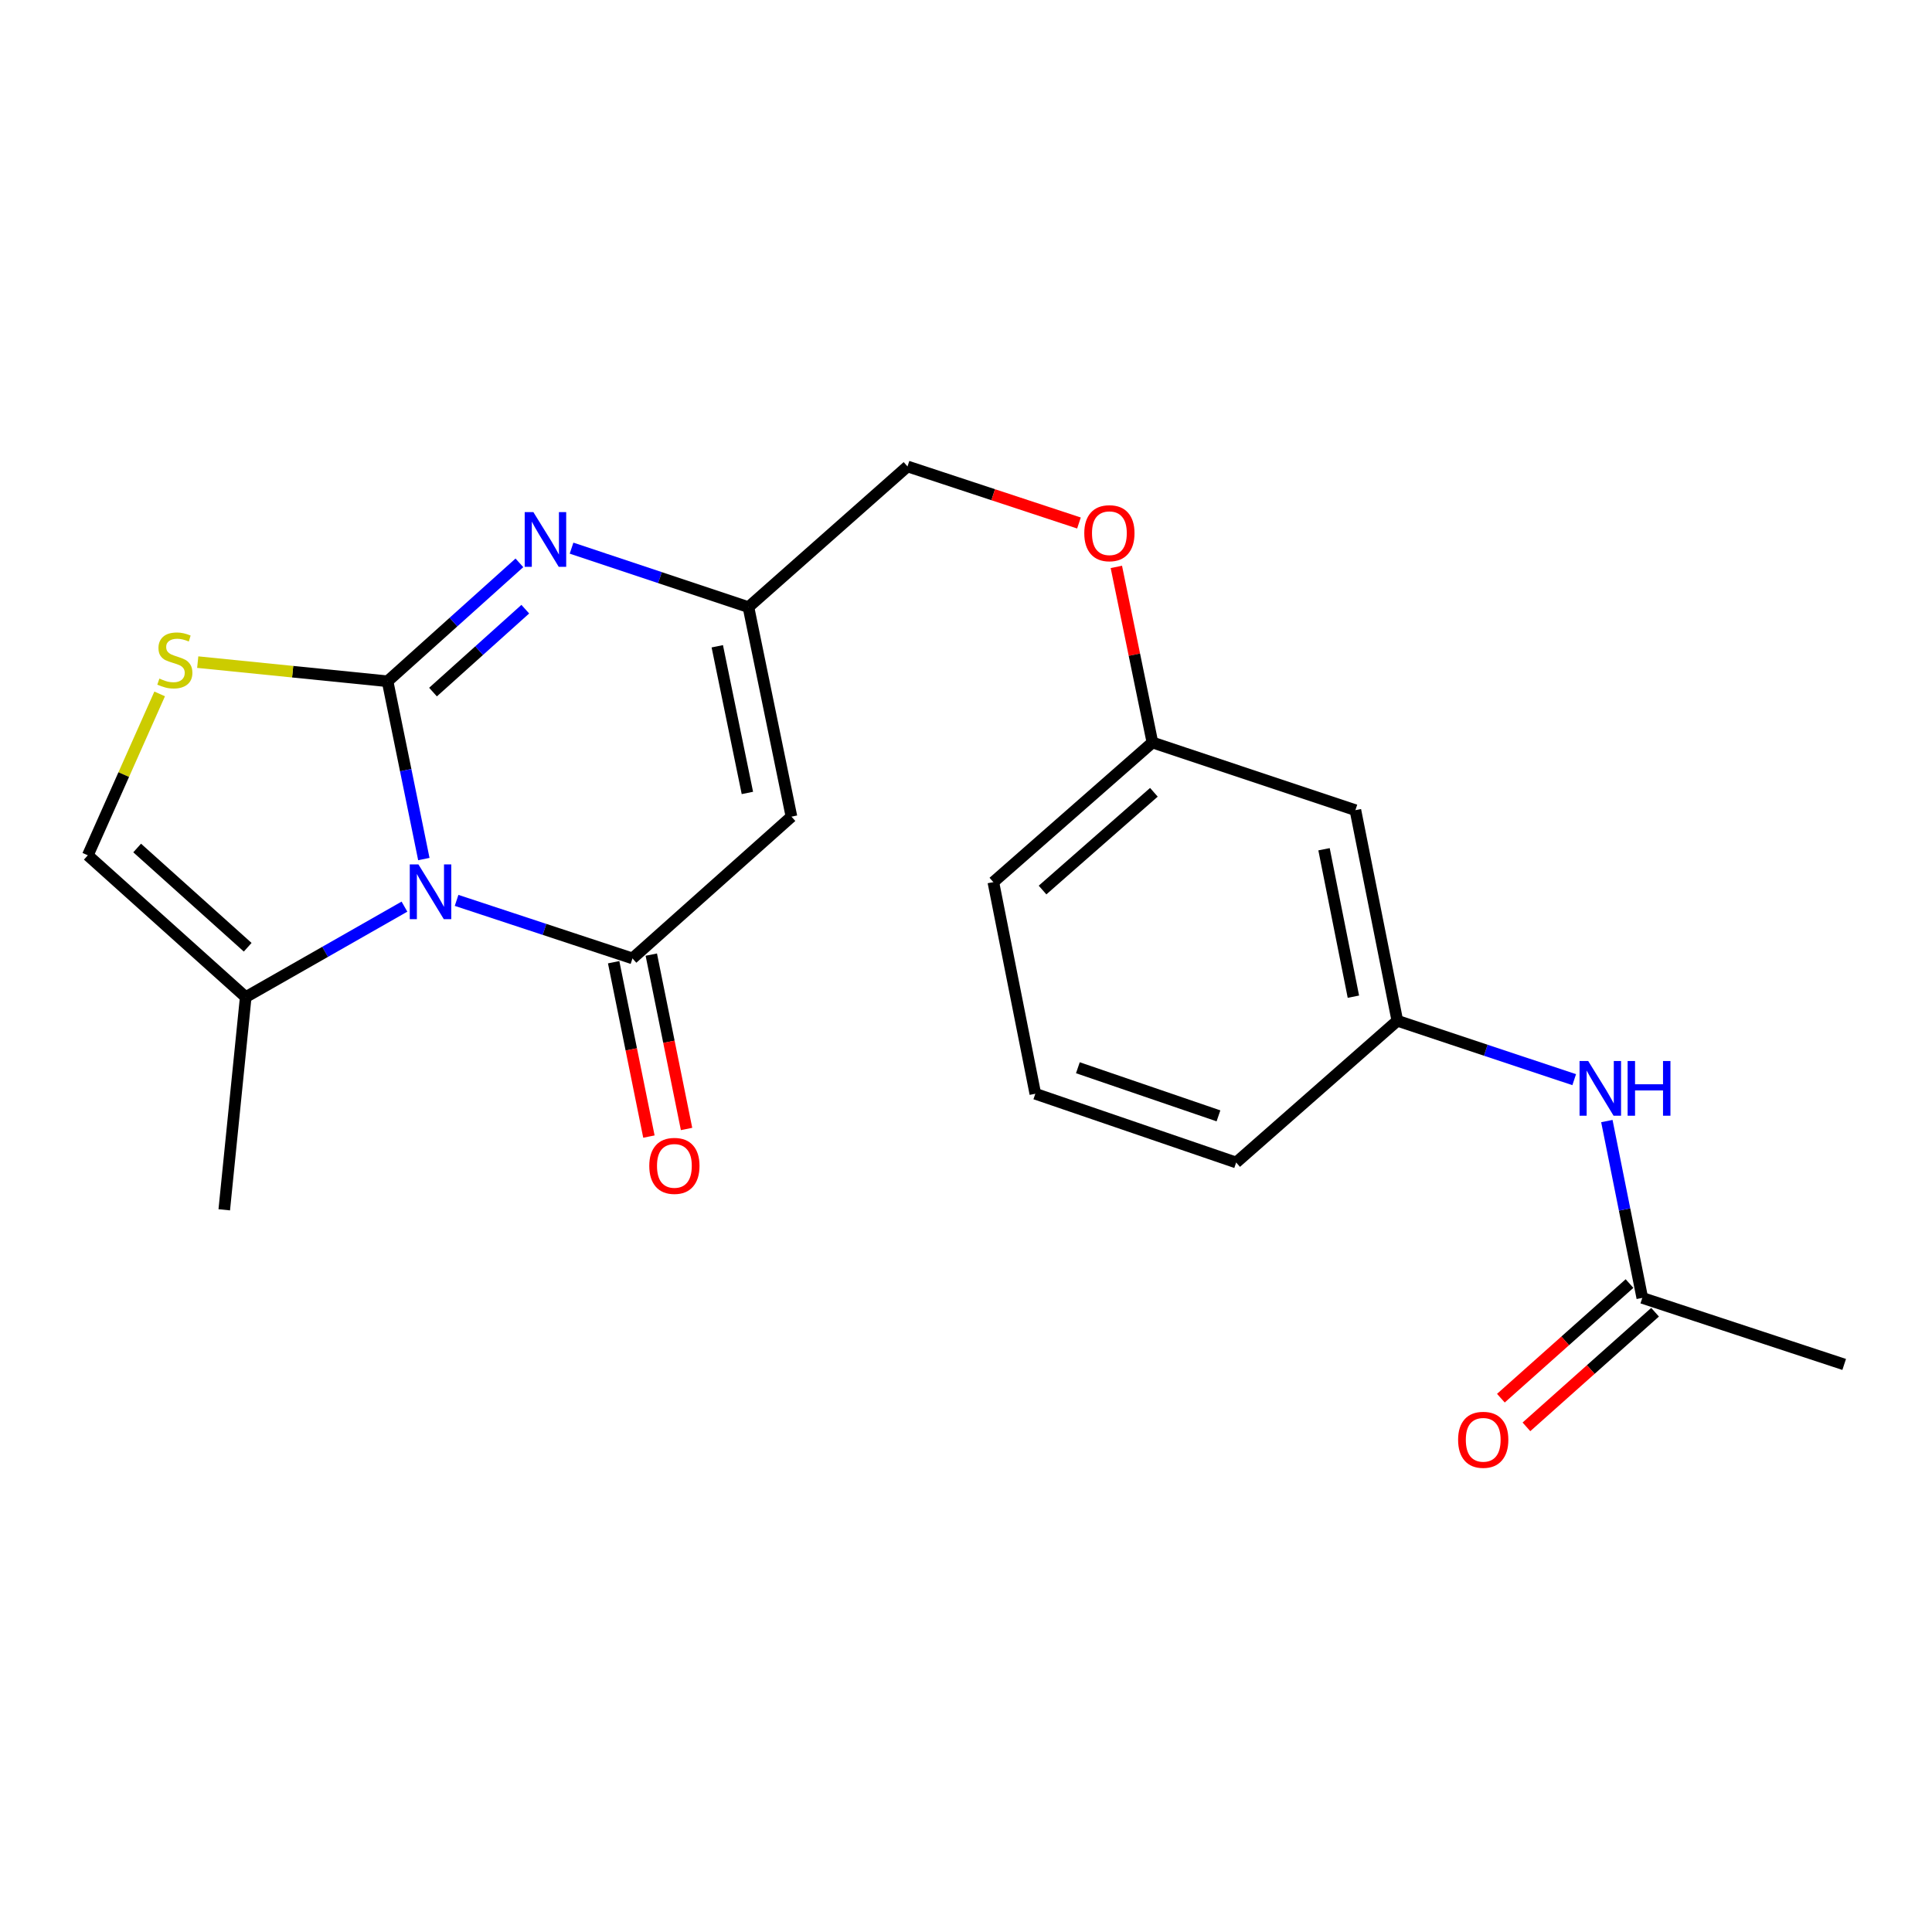 <?xml version='1.0' encoding='iso-8859-1'?>
<svg version='1.1' baseProfile='full'
              xmlns='http://www.w3.org/2000/svg'
                      xmlns:rdkit='http://www.rdkit.org/xml'
                      xmlns:xlink='http://www.w3.org/1999/xlink'
                  xml:space='preserve'
width='1000px' height='1000px' viewBox='0 0 1000 1000'>
<!-- END OF HEADER -->
<rect style='opacity:1.0;fill:#FFFFFF;stroke:none' width='1000' height='1000' x='0' y='0'> </rect>
<path class='bond-0' d='M 200.606,352.627 L 209.993,398.637' style='fill:none;fill-rule:evenodd;stroke:#000000;stroke-width:6px;stroke-linecap:butt;stroke-linejoin:miter;stroke-opacity:1' />
<path class='bond-0' d='M 209.993,398.637 L 219.38,444.647' style='fill:none;fill-rule:evenodd;stroke:#0000FF;stroke-width:6px;stroke-linecap:butt;stroke-linejoin:miter;stroke-opacity:1' />
<path class='bond-2' d='M 200.606,352.627 L 234.722,321.979' style='fill:none;fill-rule:evenodd;stroke:#000000;stroke-width:6px;stroke-linecap:butt;stroke-linejoin:miter;stroke-opacity:1' />
<path class='bond-2' d='M 234.722,321.979 L 268.837,291.33' style='fill:none;fill-rule:evenodd;stroke:#0000FF;stroke-width:6px;stroke-linecap:butt;stroke-linejoin:miter;stroke-opacity:1' />
<path class='bond-2' d='M 224.125,358.219 L 248.006,336.765' style='fill:none;fill-rule:evenodd;stroke:#000000;stroke-width:6px;stroke-linecap:butt;stroke-linejoin:miter;stroke-opacity:1' />
<path class='bond-2' d='M 248.006,336.765 L 271.886,315.311' style='fill:none;fill-rule:evenodd;stroke:#0000FF;stroke-width:6px;stroke-linecap:butt;stroke-linejoin:miter;stroke-opacity:1' />
<path class='bond-4' d='M 200.606,352.627 L 151.476,347.67' style='fill:none;fill-rule:evenodd;stroke:#000000;stroke-width:6px;stroke-linecap:butt;stroke-linejoin:miter;stroke-opacity:1' />
<path class='bond-4' d='M 151.476,347.67 L 102.345,342.713' style='fill:none;fill-rule:evenodd;stroke:#CCCC00;stroke-width:6px;stroke-linecap:butt;stroke-linejoin:miter;stroke-opacity:1' />
<path class='bond-1' d='M 236.328,466.038 L 281.847,481.056' style='fill:none;fill-rule:evenodd;stroke:#0000FF;stroke-width:6px;stroke-linecap:butt;stroke-linejoin:miter;stroke-opacity:1' />
<path class='bond-1' d='M 281.847,481.056 L 327.367,496.074' style='fill:none;fill-rule:evenodd;stroke:#000000;stroke-width:6px;stroke-linecap:butt;stroke-linejoin:miter;stroke-opacity:1' />
<path class='bond-6' d='M 209.343,469.275 L 168.263,492.685' style='fill:none;fill-rule:evenodd;stroke:#0000FF;stroke-width:6px;stroke-linecap:butt;stroke-linejoin:miter;stroke-opacity:1' />
<path class='bond-6' d='M 168.263,492.685 L 127.183,516.094' style='fill:none;fill-rule:evenodd;stroke:#000000;stroke-width:6px;stroke-linecap:butt;stroke-linejoin:miter;stroke-opacity:1' />
<path class='bond-8' d='M 317.626,498.044 L 326.751,543.167' style='fill:none;fill-rule:evenodd;stroke:#000000;stroke-width:6px;stroke-linecap:butt;stroke-linejoin:miter;stroke-opacity:1' />
<path class='bond-8' d='M 326.751,543.167 L 335.876,588.29' style='fill:none;fill-rule:evenodd;stroke:#FF0000;stroke-width:6px;stroke-linecap:butt;stroke-linejoin:miter;stroke-opacity:1' />
<path class='bond-8' d='M 337.109,494.104 L 346.234,539.227' style='fill:none;fill-rule:evenodd;stroke:#000000;stroke-width:6px;stroke-linecap:butt;stroke-linejoin:miter;stroke-opacity:1' />
<path class='bond-8' d='M 346.234,539.227 L 355.359,584.35' style='fill:none;fill-rule:evenodd;stroke:#FF0000;stroke-width:6px;stroke-linecap:butt;stroke-linejoin:miter;stroke-opacity:1' />
<path class='bond-23' d='M 327.367,496.074 L 409.659,422.694' style='fill:none;fill-rule:evenodd;stroke:#000000;stroke-width:6px;stroke-linecap:butt;stroke-linejoin:miter;stroke-opacity:1' />
<path class='bond-5' d='M 295.832,283.718 L 341.614,298.98' style='fill:none;fill-rule:evenodd;stroke:#0000FF;stroke-width:6px;stroke-linecap:butt;stroke-linejoin:miter;stroke-opacity:1' />
<path class='bond-5' d='M 341.614,298.98 L 387.396,314.242' style='fill:none;fill-rule:evenodd;stroke:#000000;stroke-width:6px;stroke-linecap:butt;stroke-linejoin:miter;stroke-opacity:1' />
<path class='bond-3' d='M 409.659,422.694 L 387.396,314.242' style='fill:none;fill-rule:evenodd;stroke:#000000;stroke-width:6px;stroke-linecap:butt;stroke-linejoin:miter;stroke-opacity:1' />
<path class='bond-3' d='M 386.848,410.423 L 371.264,334.507' style='fill:none;fill-rule:evenodd;stroke:#000000;stroke-width:6px;stroke-linecap:butt;stroke-linejoin:miter;stroke-opacity:1' />
<path class='bond-7' d='M 82.642,359.167 L 64.048,400.935' style='fill:none;fill-rule:evenodd;stroke:#CCCC00;stroke-width:6px;stroke-linecap:butt;stroke-linejoin:miter;stroke-opacity:1' />
<path class='bond-7' d='M 64.048,400.935 L 45.455,442.704' style='fill:none;fill-rule:evenodd;stroke:#000000;stroke-width:6px;stroke-linecap:butt;stroke-linejoin:miter;stroke-opacity:1' />
<path class='bond-14' d='M 387.396,314.242 L 469.721,241.426' style='fill:none;fill-rule:evenodd;stroke:#000000;stroke-width:6px;stroke-linecap:butt;stroke-linejoin:miter;stroke-opacity:1' />
<path class='bond-17' d='M 127.183,516.094 L 116.074,626.192' style='fill:none;fill-rule:evenodd;stroke:#000000;stroke-width:6px;stroke-linecap:butt;stroke-linejoin:miter;stroke-opacity:1' />
<path class='bond-22' d='M 127.183,516.094 L 45.455,442.704' style='fill:none;fill-rule:evenodd;stroke:#000000;stroke-width:6px;stroke-linecap:butt;stroke-linejoin:miter;stroke-opacity:1' />
<path class='bond-22' d='M 128.204,490.296 L 70.994,438.923' style='fill:none;fill-rule:evenodd;stroke:#000000;stroke-width:6px;stroke-linecap:butt;stroke-linejoin:miter;stroke-opacity:1' />
<path class='bond-9' d='M 850.047,671.787 L 840.877,626.024' style='fill:none;fill-rule:evenodd;stroke:#000000;stroke-width:6px;stroke-linecap:butt;stroke-linejoin:miter;stroke-opacity:1' />
<path class='bond-9' d='M 840.877,626.024 L 831.706,580.261' style='fill:none;fill-rule:evenodd;stroke:#0000FF;stroke-width:6px;stroke-linecap:butt;stroke-linejoin:miter;stroke-opacity:1' />
<path class='bond-13' d='M 843.435,664.367 L 810.146,694.031' style='fill:none;fill-rule:evenodd;stroke:#000000;stroke-width:6px;stroke-linecap:butt;stroke-linejoin:miter;stroke-opacity:1' />
<path class='bond-13' d='M 810.146,694.031 L 776.857,723.695' style='fill:none;fill-rule:evenodd;stroke:#FF0000;stroke-width:6px;stroke-linecap:butt;stroke-linejoin:miter;stroke-opacity:1' />
<path class='bond-13' d='M 856.659,679.207 L 823.37,708.871' style='fill:none;fill-rule:evenodd;stroke:#000000;stroke-width:6px;stroke-linecap:butt;stroke-linejoin:miter;stroke-opacity:1' />
<path class='bond-13' d='M 823.37,708.871 L 790.081,738.535' style='fill:none;fill-rule:evenodd;stroke:#FF0000;stroke-width:6px;stroke-linecap:butt;stroke-linejoin:miter;stroke-opacity:1' />
<path class='bond-19' d='M 850.047,671.787 L 954.545,706.23' style='fill:none;fill-rule:evenodd;stroke:#000000;stroke-width:6px;stroke-linecap:butt;stroke-linejoin:miter;stroke-opacity:1' />
<path class='bond-10' d='M 814.807,558.837 L 769.035,543.595' style='fill:none;fill-rule:evenodd;stroke:#0000FF;stroke-width:6px;stroke-linecap:butt;stroke-linejoin:miter;stroke-opacity:1' />
<path class='bond-10' d='M 769.035,543.595 L 723.264,528.352' style='fill:none;fill-rule:evenodd;stroke:#000000;stroke-width:6px;stroke-linecap:butt;stroke-linejoin:miter;stroke-opacity:1' />
<path class='bond-11' d='M 723.264,528.352 L 701.554,419.337' style='fill:none;fill-rule:evenodd;stroke:#000000;stroke-width:6px;stroke-linecap:butt;stroke-linejoin:miter;stroke-opacity:1' />
<path class='bond-11' d='M 700.513,515.882 L 685.316,439.572' style='fill:none;fill-rule:evenodd;stroke:#000000;stroke-width:6px;stroke-linecap:butt;stroke-linejoin:miter;stroke-opacity:1' />
<path class='bond-24' d='M 723.264,528.352 L 639.836,601.71' style='fill:none;fill-rule:evenodd;stroke:#000000;stroke-width:6px;stroke-linecap:butt;stroke-linejoin:miter;stroke-opacity:1' />
<path class='bond-12' d='M 701.554,419.337 L 596.492,384.309' style='fill:none;fill-rule:evenodd;stroke:#000000;stroke-width:6px;stroke-linecap:butt;stroke-linejoin:miter;stroke-opacity:1' />
<path class='bond-15' d='M 469.721,241.426 L 514.094,256.065' style='fill:none;fill-rule:evenodd;stroke:#000000;stroke-width:6px;stroke-linecap:butt;stroke-linejoin:miter;stroke-opacity:1' />
<path class='bond-15' d='M 514.094,256.065 L 558.468,270.705' style='fill:none;fill-rule:evenodd;stroke:#FF0000;stroke-width:6px;stroke-linecap:butt;stroke-linejoin:miter;stroke-opacity:1' />
<path class='bond-16' d='M 577.82,293.428 L 587.156,338.869' style='fill:none;fill-rule:evenodd;stroke:#FF0000;stroke-width:6px;stroke-linecap:butt;stroke-linejoin:miter;stroke-opacity:1' />
<path class='bond-16' d='M 587.156,338.869 L 596.492,384.309' style='fill:none;fill-rule:evenodd;stroke:#000000;stroke-width:6px;stroke-linecap:butt;stroke-linejoin:miter;stroke-opacity:1' />
<path class='bond-21' d='M 596.492,384.309 L 514.157,456.585' style='fill:none;fill-rule:evenodd;stroke:#000000;stroke-width:6px;stroke-linecap:butt;stroke-linejoin:miter;stroke-opacity:1' />
<path class='bond-21' d='M 597.255,410.089 L 539.62,460.681' style='fill:none;fill-rule:evenodd;stroke:#000000;stroke-width:6px;stroke-linecap:butt;stroke-linejoin:miter;stroke-opacity:1' />
<path class='bond-18' d='M 535.878,566.129 L 514.157,456.585' style='fill:none;fill-rule:evenodd;stroke:#000000;stroke-width:6px;stroke-linecap:butt;stroke-linejoin:miter;stroke-opacity:1' />
<path class='bond-20' d='M 535.878,566.129 L 639.836,601.71' style='fill:none;fill-rule:evenodd;stroke:#000000;stroke-width:6px;stroke-linecap:butt;stroke-linejoin:miter;stroke-opacity:1' />
<path class='bond-20' d='M 557.908,552.66 L 630.678,577.566' style='fill:none;fill-rule:evenodd;stroke:#000000;stroke-width:6px;stroke-linecap:butt;stroke-linejoin:miter;stroke-opacity:1' />
<path  class='atom-1' d='M 216.576 447.427
L 225.856 462.427
Q 226.776 463.907, 228.256 466.587
Q 229.736 469.267, 229.816 469.427
L 229.816 447.427
L 233.576 447.427
L 233.576 475.747
L 229.696 475.747
L 219.736 459.347
Q 218.576 457.427, 217.336 455.227
Q 216.136 453.027, 215.776 452.347
L 215.776 475.747
L 212.096 475.747
L 212.096 447.427
L 216.576 447.427
' fill='#0000FF'/>
<path  class='atom-3' d='M 276.064 265.054
L 285.344 280.054
Q 286.264 281.534, 287.744 284.214
Q 289.224 286.894, 289.304 287.054
L 289.304 265.054
L 293.064 265.054
L 293.064 293.374
L 289.184 293.374
L 279.224 276.974
Q 278.064 275.054, 276.824 272.854
Q 275.624 270.654, 275.264 269.974
L 275.264 293.374
L 271.584 293.374
L 271.584 265.054
L 276.064 265.054
' fill='#0000FF'/>
<path  class='atom-5' d='M 82.498 351.238
Q 82.818 351.358, 84.138 351.918
Q 85.458 352.478, 86.898 352.838
Q 88.378 353.158, 89.818 353.158
Q 92.498 353.158, 94.058 351.878
Q 95.618 350.558, 95.618 348.278
Q 95.618 346.718, 94.818 345.758
Q 94.058 344.798, 92.858 344.278
Q 91.658 343.758, 89.658 343.158
Q 87.138 342.398, 85.618 341.678
Q 84.138 340.958, 83.058 339.438
Q 82.018 337.918, 82.018 335.358
Q 82.018 331.798, 84.418 329.598
Q 86.858 327.398, 91.658 327.398
Q 94.938 327.398, 98.658 328.958
L 97.738 332.038
Q 94.338 330.638, 91.778 330.638
Q 89.018 330.638, 87.498 331.798
Q 85.978 332.918, 86.018 334.878
Q 86.018 336.398, 86.778 337.318
Q 87.578 338.238, 88.698 338.758
Q 89.858 339.278, 91.778 339.878
Q 94.338 340.678, 95.858 341.478
Q 97.378 342.278, 98.458 343.918
Q 99.578 345.518, 99.578 348.278
Q 99.578 352.198, 96.938 354.318
Q 94.338 356.398, 89.978 356.398
Q 87.458 356.398, 85.538 355.838
Q 83.658 355.318, 81.418 354.398
L 82.498 351.238
' fill='#CCCC00'/>
<path  class='atom-9' d='M 336.066 603.457
Q 336.066 596.657, 339.426 592.857
Q 342.786 589.057, 349.066 589.057
Q 355.346 589.057, 358.706 592.857
Q 362.066 596.657, 362.066 603.457
Q 362.066 610.337, 358.666 614.257
Q 355.266 618.137, 349.066 618.137
Q 342.826 618.137, 339.426 614.257
Q 336.066 610.377, 336.066 603.457
M 349.066 614.937
Q 353.386 614.937, 355.706 612.057
Q 358.066 609.137, 358.066 603.457
Q 358.066 597.897, 355.706 595.097
Q 353.386 592.257, 349.066 592.257
Q 344.746 592.257, 342.386 595.057
Q 340.066 597.857, 340.066 603.457
Q 340.066 609.177, 342.386 612.057
Q 344.746 614.937, 349.066 614.937
' fill='#FF0000'/>
<path  class='atom-11' d='M 822.055 549.176
L 831.335 564.176
Q 832.255 565.656, 833.735 568.336
Q 835.215 571.016, 835.295 571.176
L 835.295 549.176
L 839.055 549.176
L 839.055 577.496
L 835.175 577.496
L 825.215 561.096
Q 824.055 559.176, 822.815 556.976
Q 821.615 554.776, 821.255 554.096
L 821.255 577.496
L 817.575 577.496
L 817.575 549.176
L 822.055 549.176
' fill='#0000FF'/>
<path  class='atom-11' d='M 842.455 549.176
L 846.295 549.176
L 846.295 561.216
L 860.775 561.216
L 860.775 549.176
L 864.615 549.176
L 864.615 577.496
L 860.775 577.496
L 860.775 564.416
L 846.295 564.416
L 846.295 577.496
L 842.455 577.496
L 842.455 549.176
' fill='#0000FF'/>
<path  class='atom-14' d='M 754.712 745.236
Q 754.712 738.436, 758.072 734.636
Q 761.432 730.836, 767.712 730.836
Q 773.992 730.836, 777.352 734.636
Q 780.712 738.436, 780.712 745.236
Q 780.712 752.116, 777.312 756.036
Q 773.912 759.916, 767.712 759.916
Q 761.472 759.916, 758.072 756.036
Q 754.712 752.156, 754.712 745.236
M 767.712 756.716
Q 772.032 756.716, 774.352 753.836
Q 776.712 750.916, 776.712 745.236
Q 776.712 739.676, 774.352 736.876
Q 772.032 734.036, 767.712 734.036
Q 763.392 734.036, 761.032 736.836
Q 758.712 739.636, 758.712 745.236
Q 758.712 750.956, 761.032 753.836
Q 763.392 756.716, 767.712 756.716
' fill='#FF0000'/>
<path  class='atom-16' d='M 561.219 275.982
Q 561.219 269.182, 564.579 265.382
Q 567.939 261.582, 574.219 261.582
Q 580.499 261.582, 583.859 265.382
Q 587.219 269.182, 587.219 275.982
Q 587.219 282.862, 583.819 286.782
Q 580.419 290.662, 574.219 290.662
Q 567.979 290.662, 564.579 286.782
Q 561.219 282.902, 561.219 275.982
M 574.219 287.462
Q 578.539 287.462, 580.859 284.582
Q 583.219 281.662, 583.219 275.982
Q 583.219 270.422, 580.859 267.622
Q 578.539 264.782, 574.219 264.782
Q 569.899 264.782, 567.539 267.582
Q 565.219 270.382, 565.219 275.982
Q 565.219 281.702, 567.539 284.582
Q 569.899 287.462, 574.219 287.462
' fill='#FF0000'/>
</svg>
